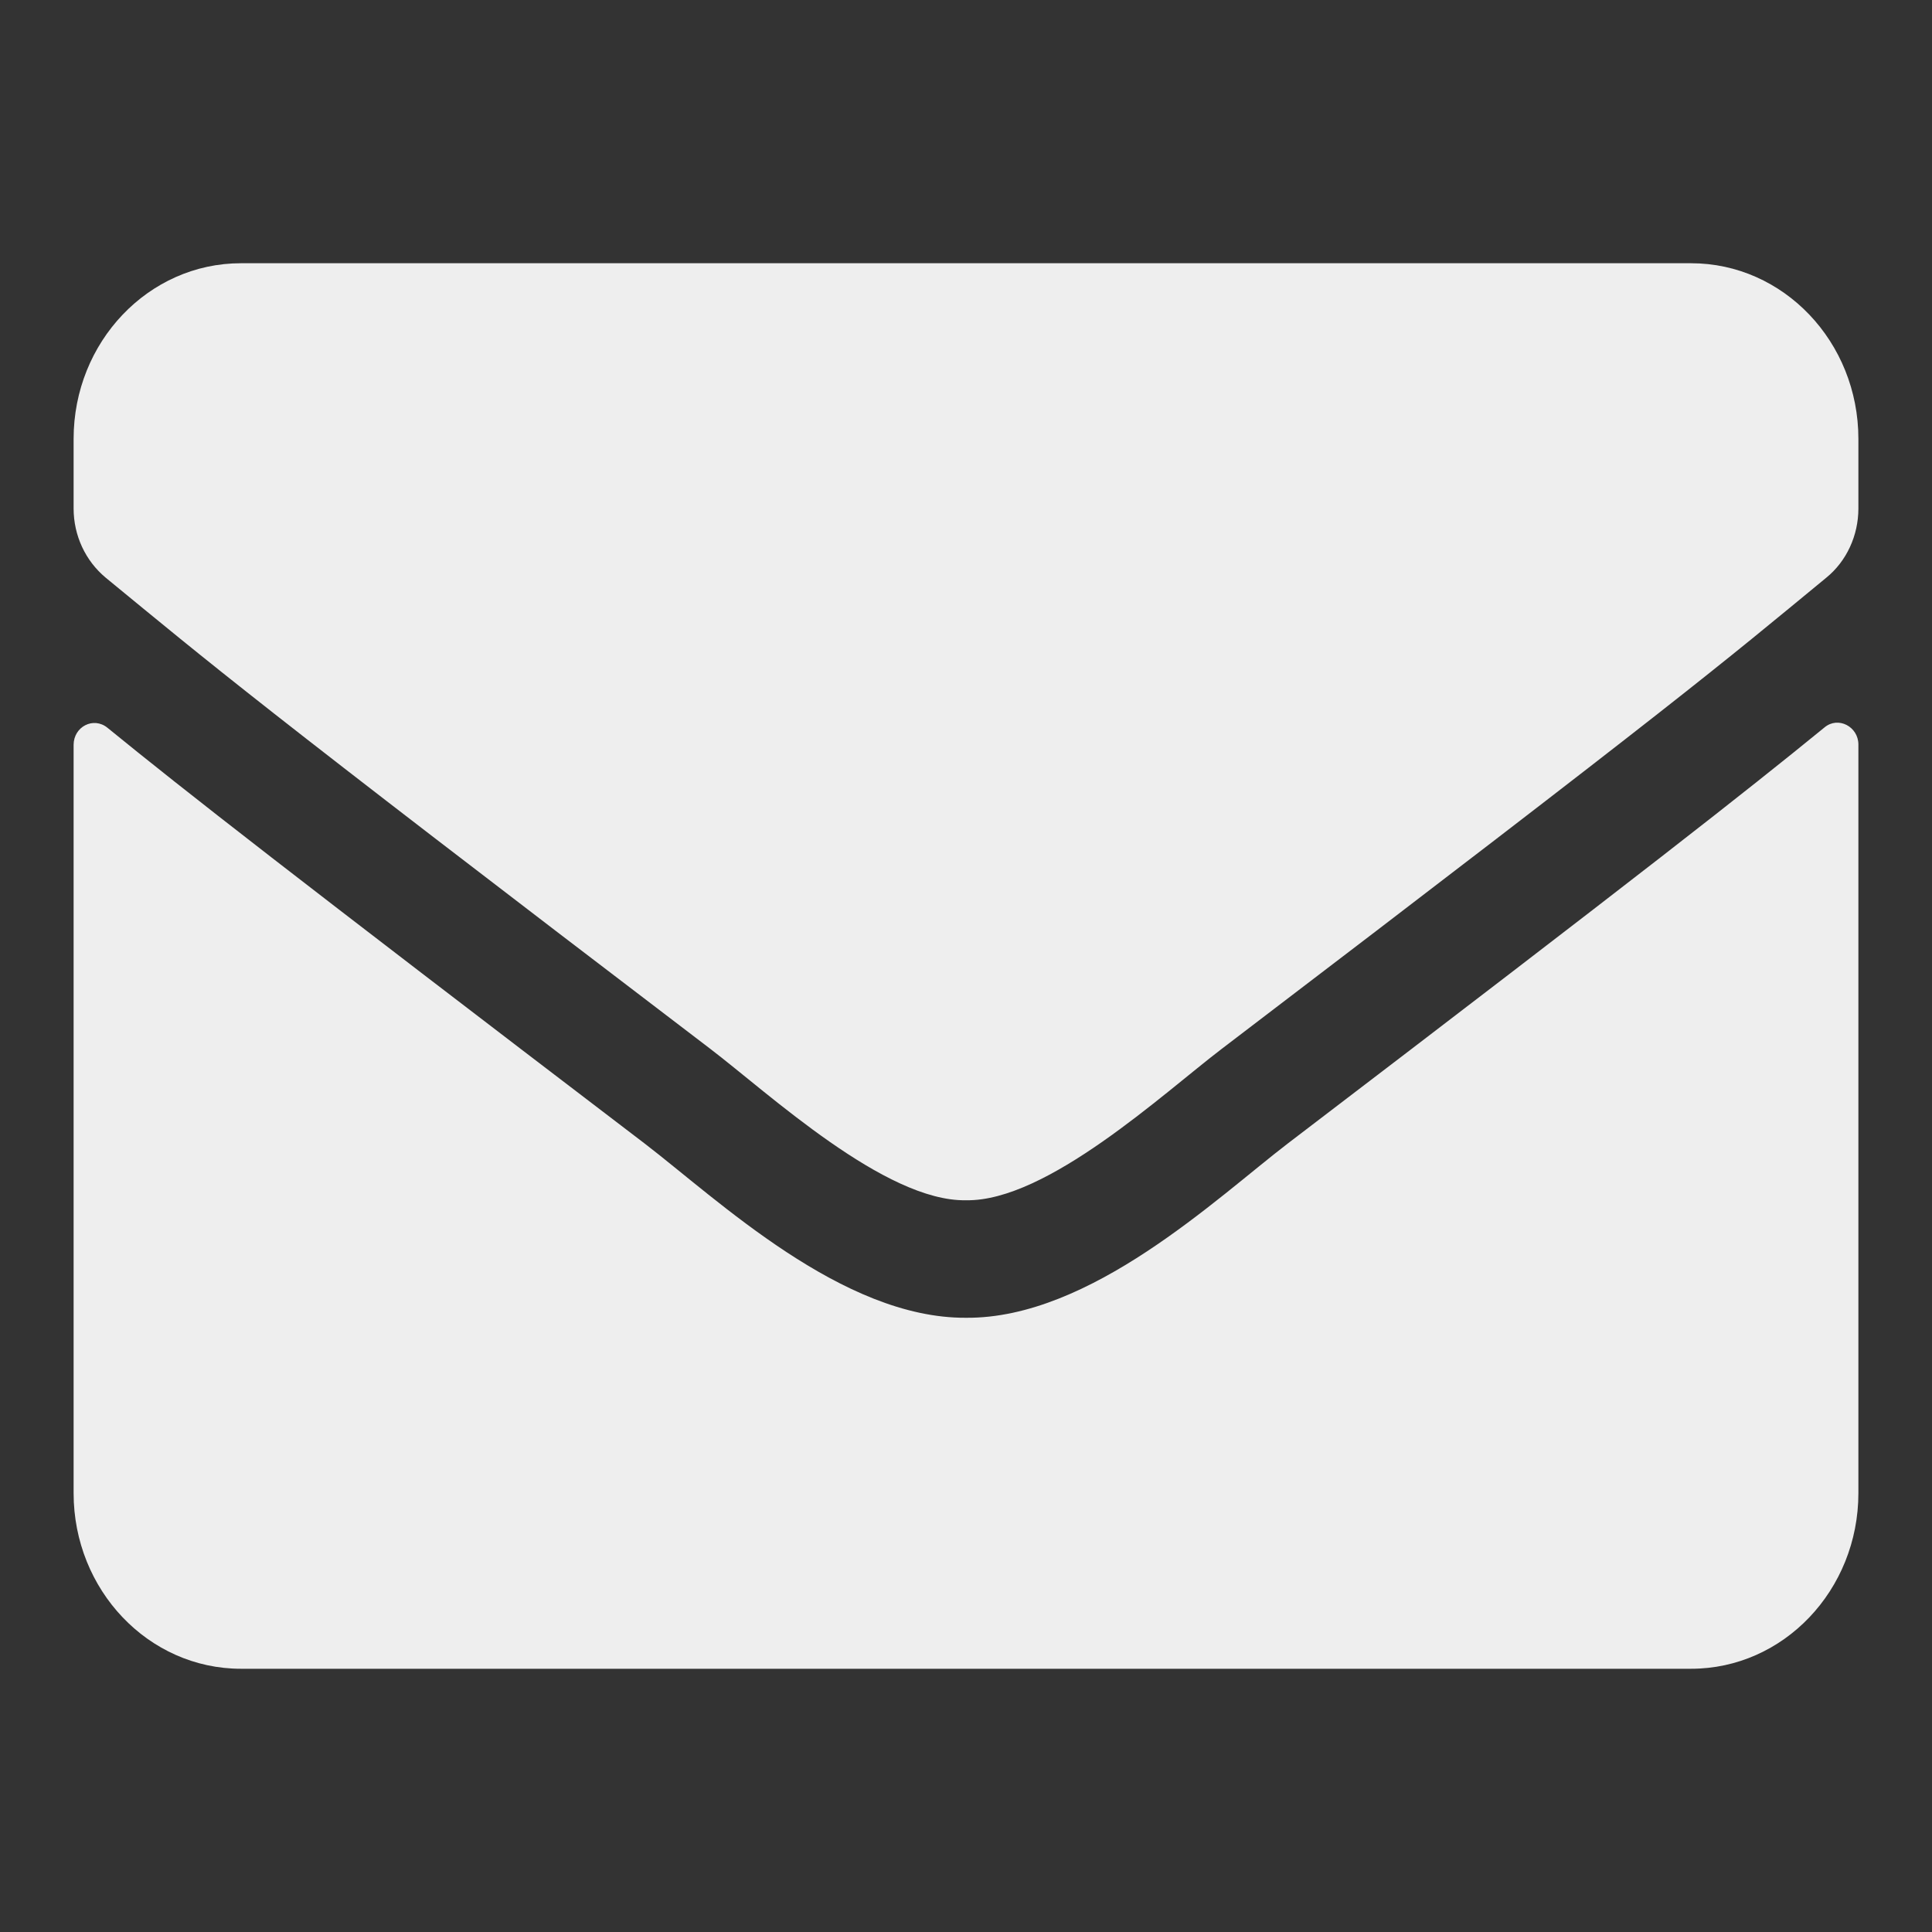 <svg width="40" height="40" viewBox="0 0 40 40" fill="none" xmlns="http://www.w3.org/2000/svg">
<rect x="0" y="0" width="40" height="40" fill="#333333" stroke="none"/>
<path d="M37.776 15.059C38.058 14.824 38.476 15.044 38.476 15.415V30.913C38.476 32.921 36.925 34.55 35.012 34.55H4.988C3.075 34.55 1.524 32.921 1.524 30.913V15.423C1.524 15.044 1.935 14.832 2.224 15.067C3.841 16.385 5.984 18.06 13.346 23.675C14.868 24.843 17.438 27.298 20 27.283C22.576 27.305 25.197 24.797 26.662 23.675C34.023 18.06 36.16 16.378 37.776 15.059ZM20 24.85C21.674 24.88 24.085 22.637 25.298 21.713C34.875 14.415 35.604 13.778 37.812 11.96C38.231 11.619 38.476 11.088 38.476 10.527V9.087C38.476 7.079 36.925 5.45 35.012 5.45H4.988C3.075 5.45 1.524 7.079 1.524 9.087V10.527C1.524 11.088 1.769 11.611 2.188 11.96C4.396 13.771 5.125 14.415 14.703 21.713C15.915 22.637 18.326 24.88 20 24.85Z" fill="#EEEEEE"/>
</svg>

